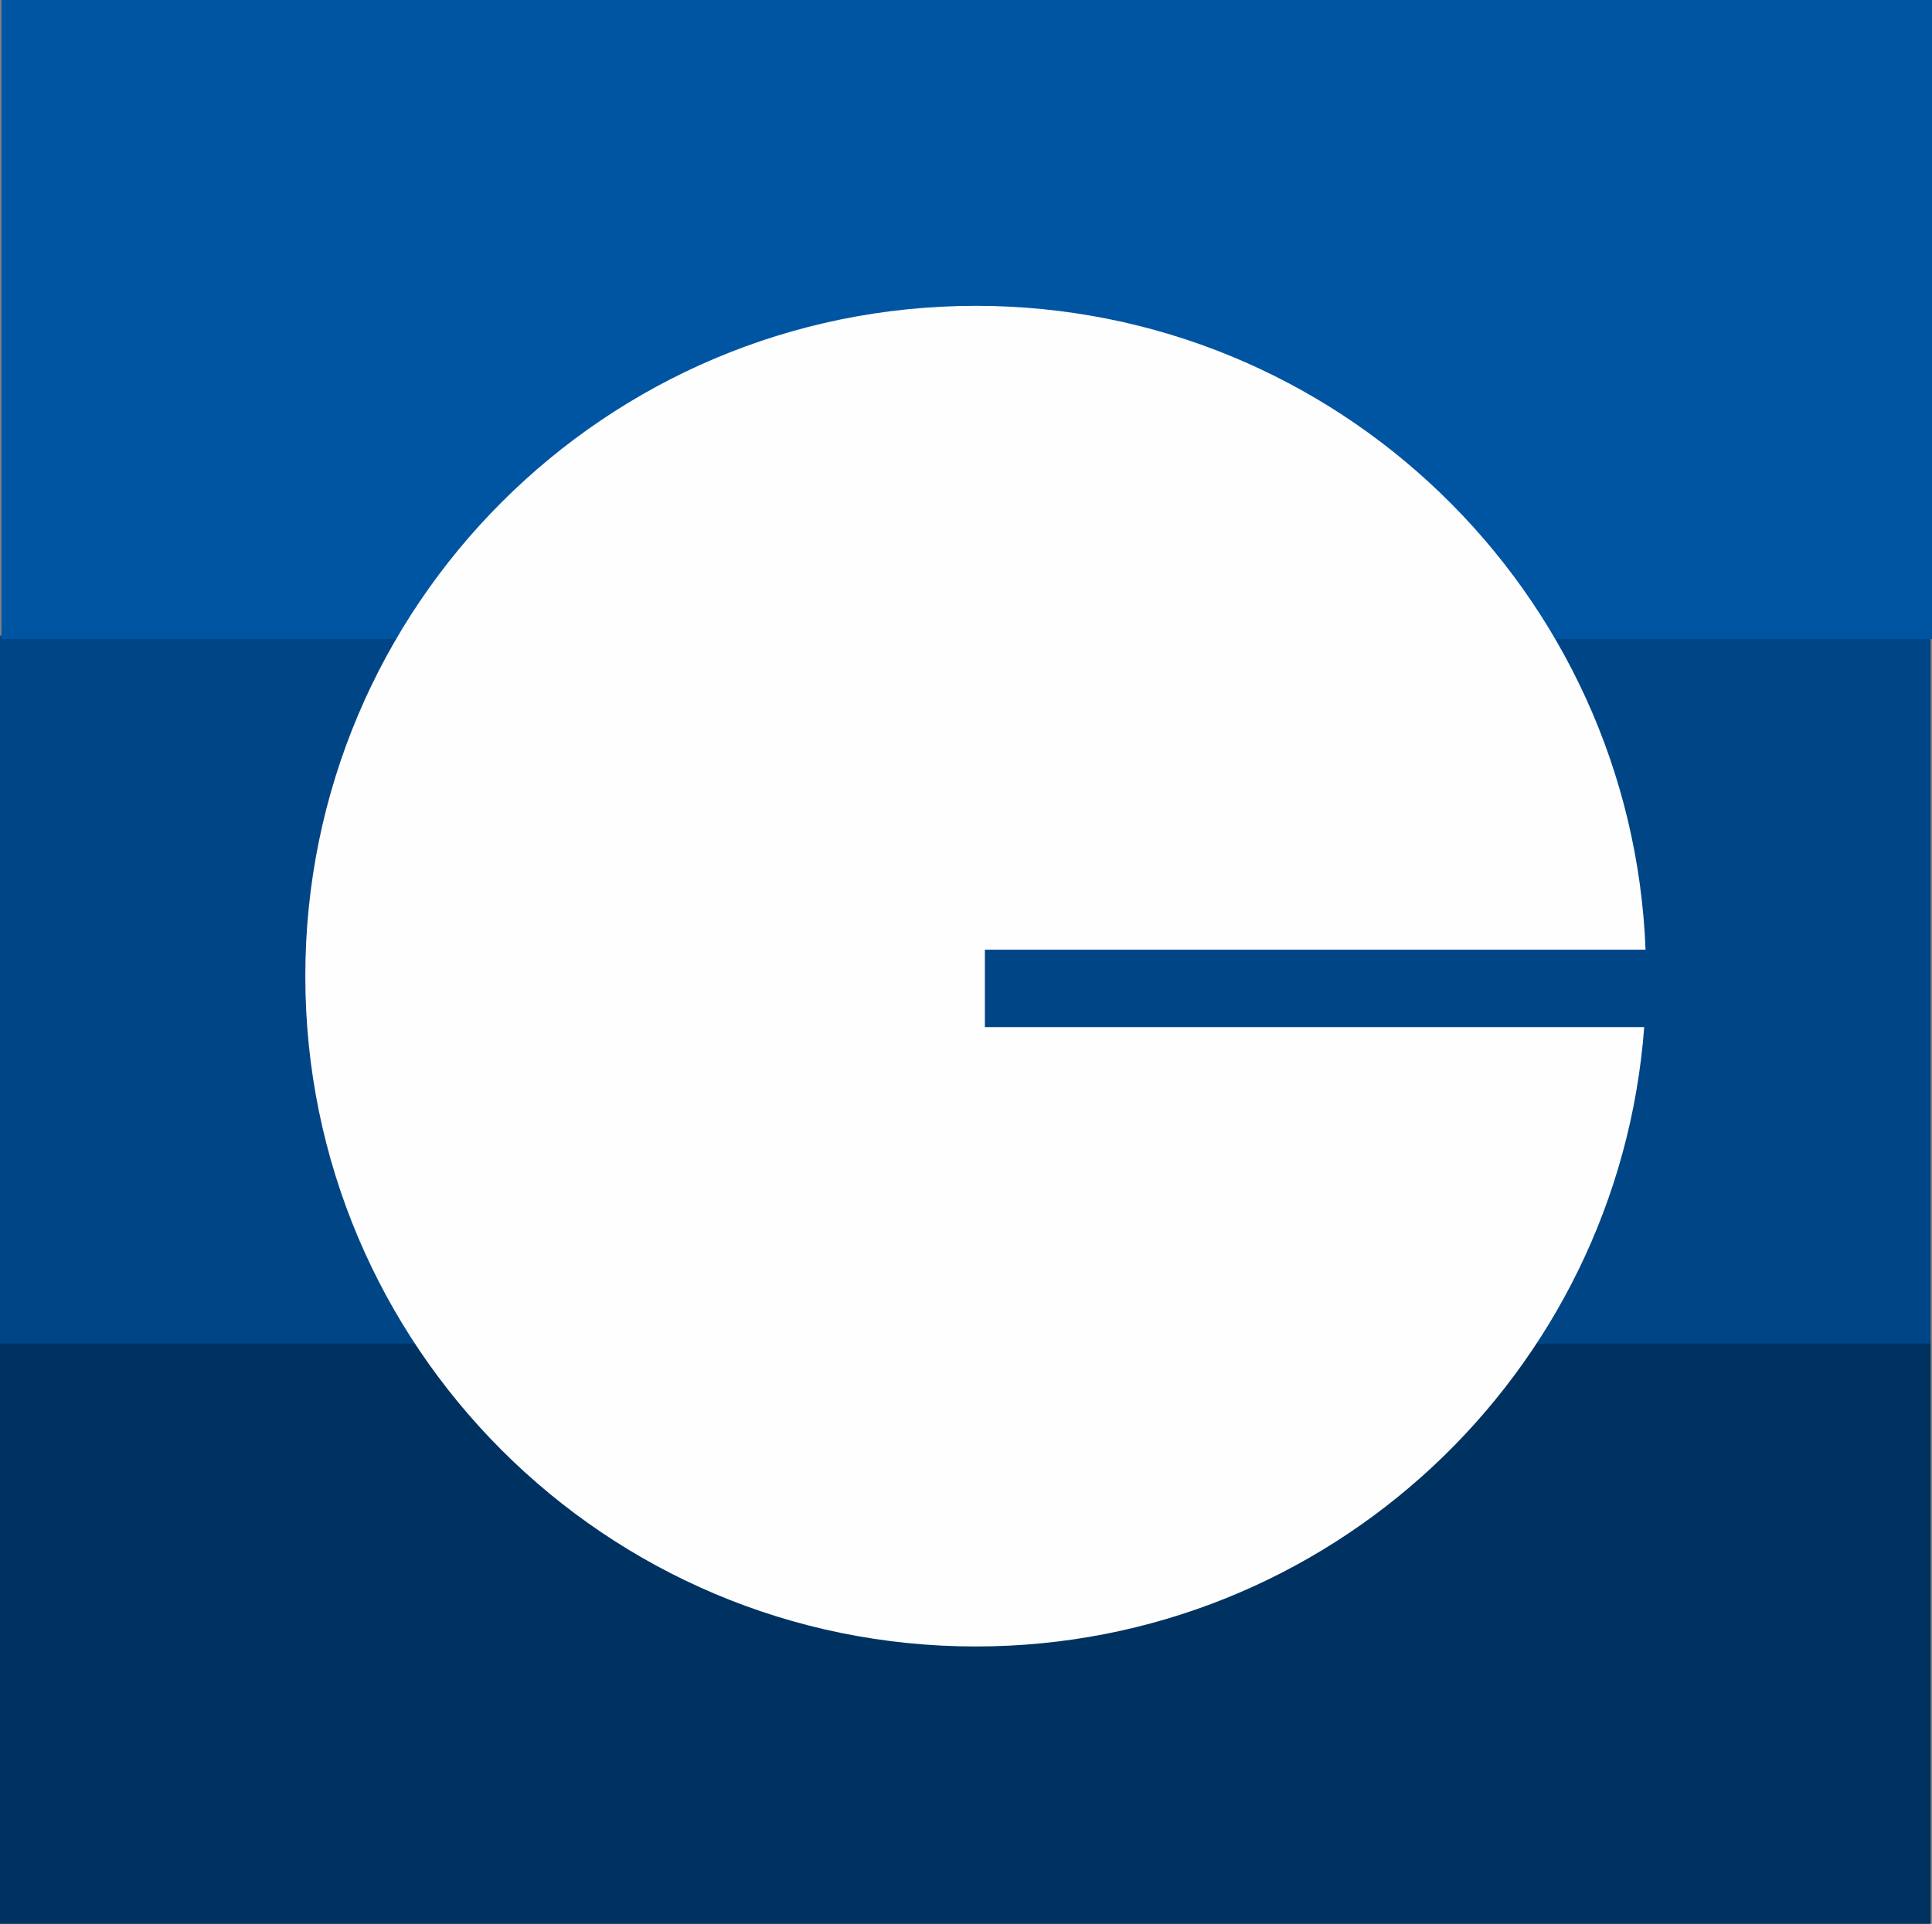 <?xml version="1.0" encoding="UTF-8"?> <svg xmlns="http://www.w3.org/2000/svg" xmlns:xlink="http://www.w3.org/1999/xlink" xmlns:xodm="http://www.corel.com/coreldraw/odm/2003" xml:space="preserve" width="48.269mm" height="48.072mm" version="1.1" style="shape-rendering:geometricPrecision; text-rendering:geometricPrecision; image-rendering:optimizeQuality; fill-rule:evenodd; clip-rule:evenodd" viewBox="0 0 1152.9 1148.2"><rect x="0" y="0" width="1152.9" height="1148.2" fill="#808080" stroke="none"/> <defs> <style type="text/css"> .fil3 {fill:#FEFEFE} .fil0 {fill:#003261} .fil1 {fill:#004687} .fil2 {fill:#0055A3} </style> </defs> <g id="Слой_x0020_1">  <rect class="fil0" y="800.02" width="1152.04" height="348.18"></rect> <rect class="fil1" y="379.37" width="1152.04" height="422.47"></rect> <rect class="fil2" x="0.86" y="-0" width="1152.04" height="381.39"></rect> <path class="fil3" d="M582.24 182.53c215.66,0 391.44,170.65 399.73,384.28l-394.26 0 0 46.19 393.46 0c-15.54,206.74 -188.2,369.66 -398.92,369.66 -220.95,0 -400.06,-179.12 -400.06,-400.06 0,-220.95 179.12,-400.06 400.06,-400.06z"></path> </g> </svg> 
